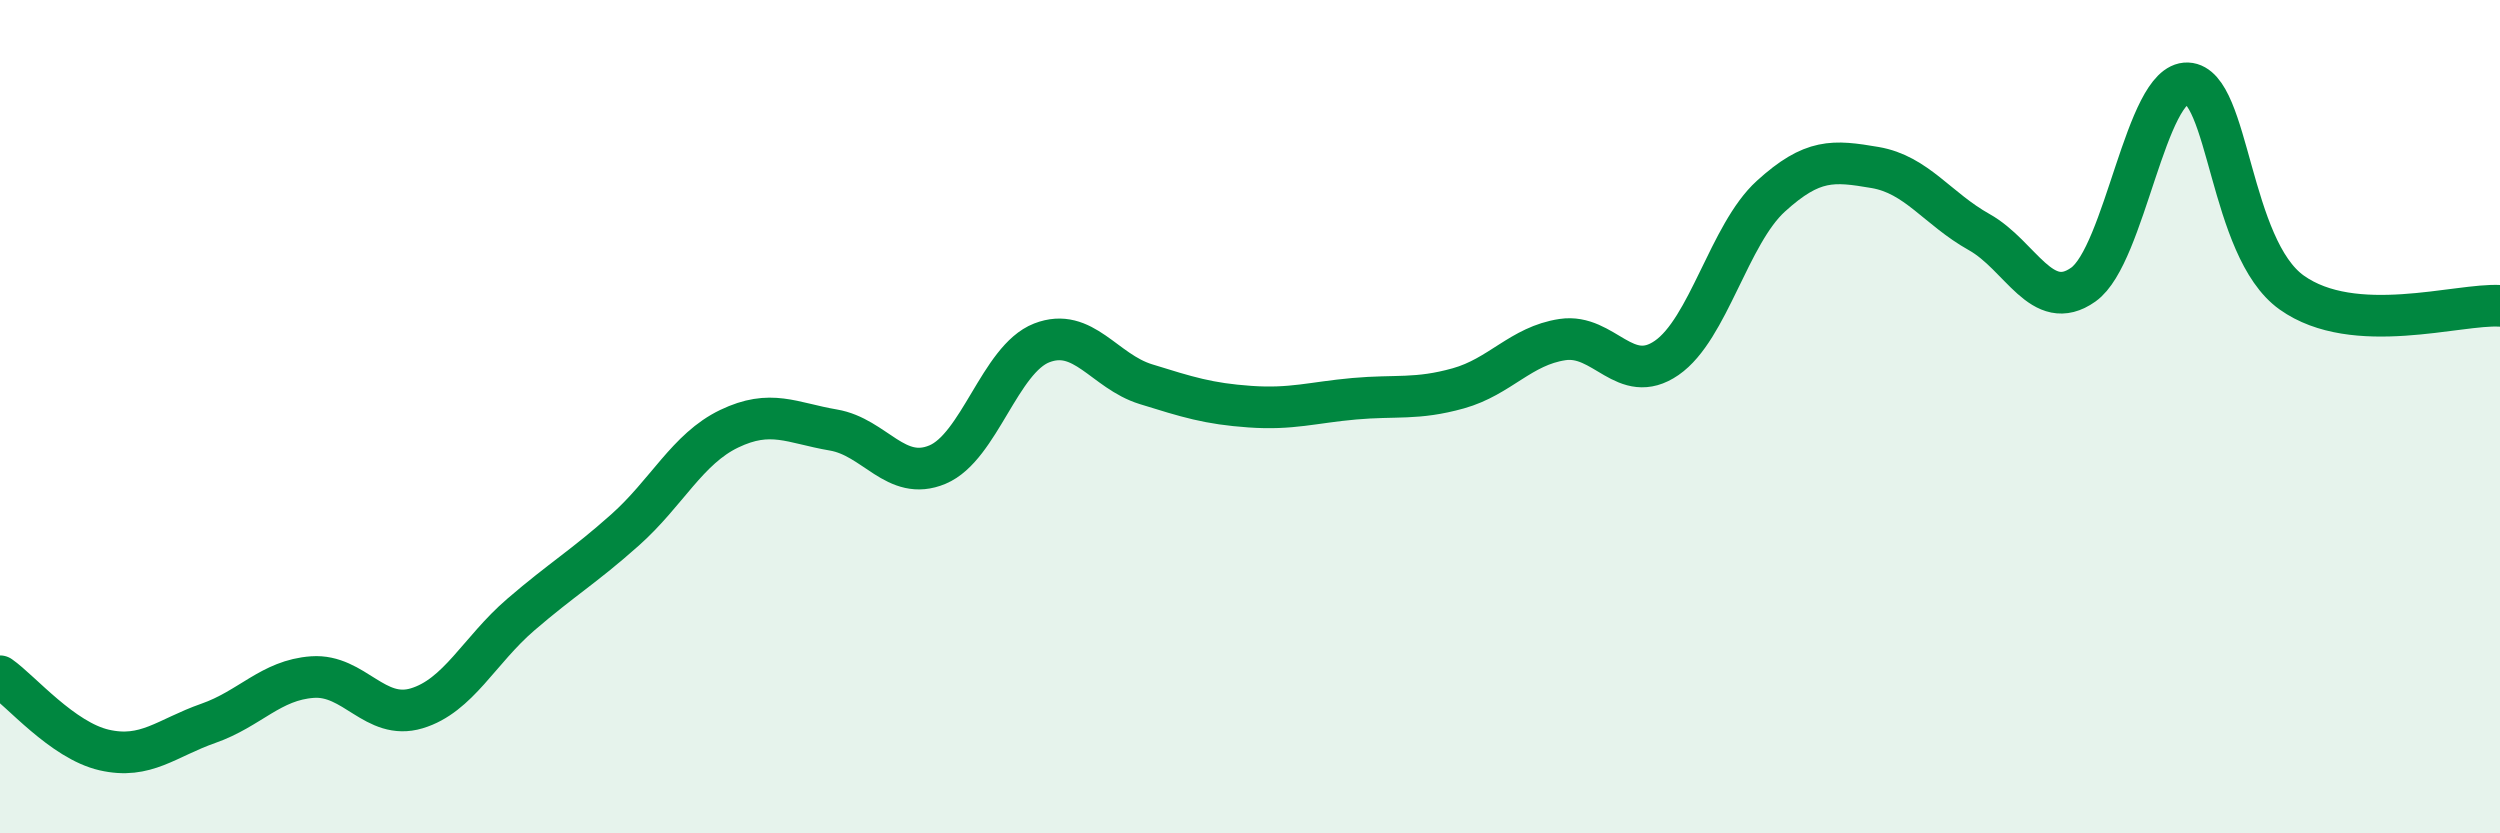 
    <svg width="60" height="20" viewBox="0 0 60 20" xmlns="http://www.w3.org/2000/svg">
      <path
        d="M 0,16.23 C 0.5,16.58 1.5,17.77 2.5,18 C 3.5,18.23 4,17.71 5,17.36 C 6,17.01 6.5,16.32 7.5,16.25 C 8.5,16.18 9,17.3 10,17 C 11,16.7 11.5,15.61 12.5,14.75 C 13.5,13.89 14,13.61 15,12.72 C 16,11.83 16.5,10.77 17.5,10.29 C 18.5,9.81 19,10.15 20,10.32 C 21,10.49 21.5,11.57 22.5,11.15 C 23.5,10.73 24,8.62 25,8.23 C 26,7.84 26.5,8.91 27.5,9.22 C 28.5,9.53 29,9.69 30,9.76 C 31,9.83 31.5,9.66 32.5,9.57 C 33.5,9.48 34,9.6 35,9.32 C 36,9.04 36.5,8.3 37.5,8.15 C 38.5,8 39,9.28 40,8.59 C 41,7.9 41.5,5.62 42.5,4.71 C 43.5,3.8 44,3.85 45,4.02 C 46,4.19 46.5,5.01 47.5,5.57 C 48.5,6.13 49,7.54 50,6.83 C 51,6.12 51.5,1.96 52.5,2 C 53.5,2.04 53.5,5.95 55,7.02 C 56.5,8.09 59,7.28 60,7.34L60 20L0 20Z"
        fill="#008740"
        opacity="0.1"
        stroke-linecap="round"
        stroke-linejoin="round"
      />
      <path
        d="M 0,16.23 C 0.5,16.58 1.5,17.77 2.5,18 C 3.5,18.23 4,17.71 5,17.36 C 6,17.01 6.5,16.32 7.5,16.25 C 8.5,16.18 9,17.3 10,17 C 11,16.7 11.5,15.61 12.5,14.75 C 13.5,13.89 14,13.61 15,12.72 C 16,11.83 16.5,10.77 17.5,10.29 C 18.5,9.81 19,10.15 20,10.32 C 21,10.49 21.5,11.57 22.5,11.15 C 23.5,10.73 24,8.62 25,8.23 C 26,7.84 26.5,8.91 27.5,9.22 C 28.5,9.53 29,9.69 30,9.76 C 31,9.83 31.5,9.66 32.5,9.57 C 33.5,9.48 34,9.6 35,9.32 C 36,9.04 36.5,8.3 37.5,8.15 C 38.5,8 39,9.28 40,8.59 C 41,7.9 41.5,5.62 42.5,4.71 C 43.5,3.8 44,3.85 45,4.02 C 46,4.19 46.5,5.01 47.5,5.57 C 48.5,6.13 49,7.54 50,6.83 C 51,6.12 51.5,1.96 52.5,2 C 53.5,2.04 53.5,5.95 55,7.02 C 56.5,8.09 59,7.28 60,7.34"
        stroke="#008740"
        stroke-width="1"
        fill="none"
        stroke-linecap="round"
        stroke-linejoin="round"
      />
    </svg>
  